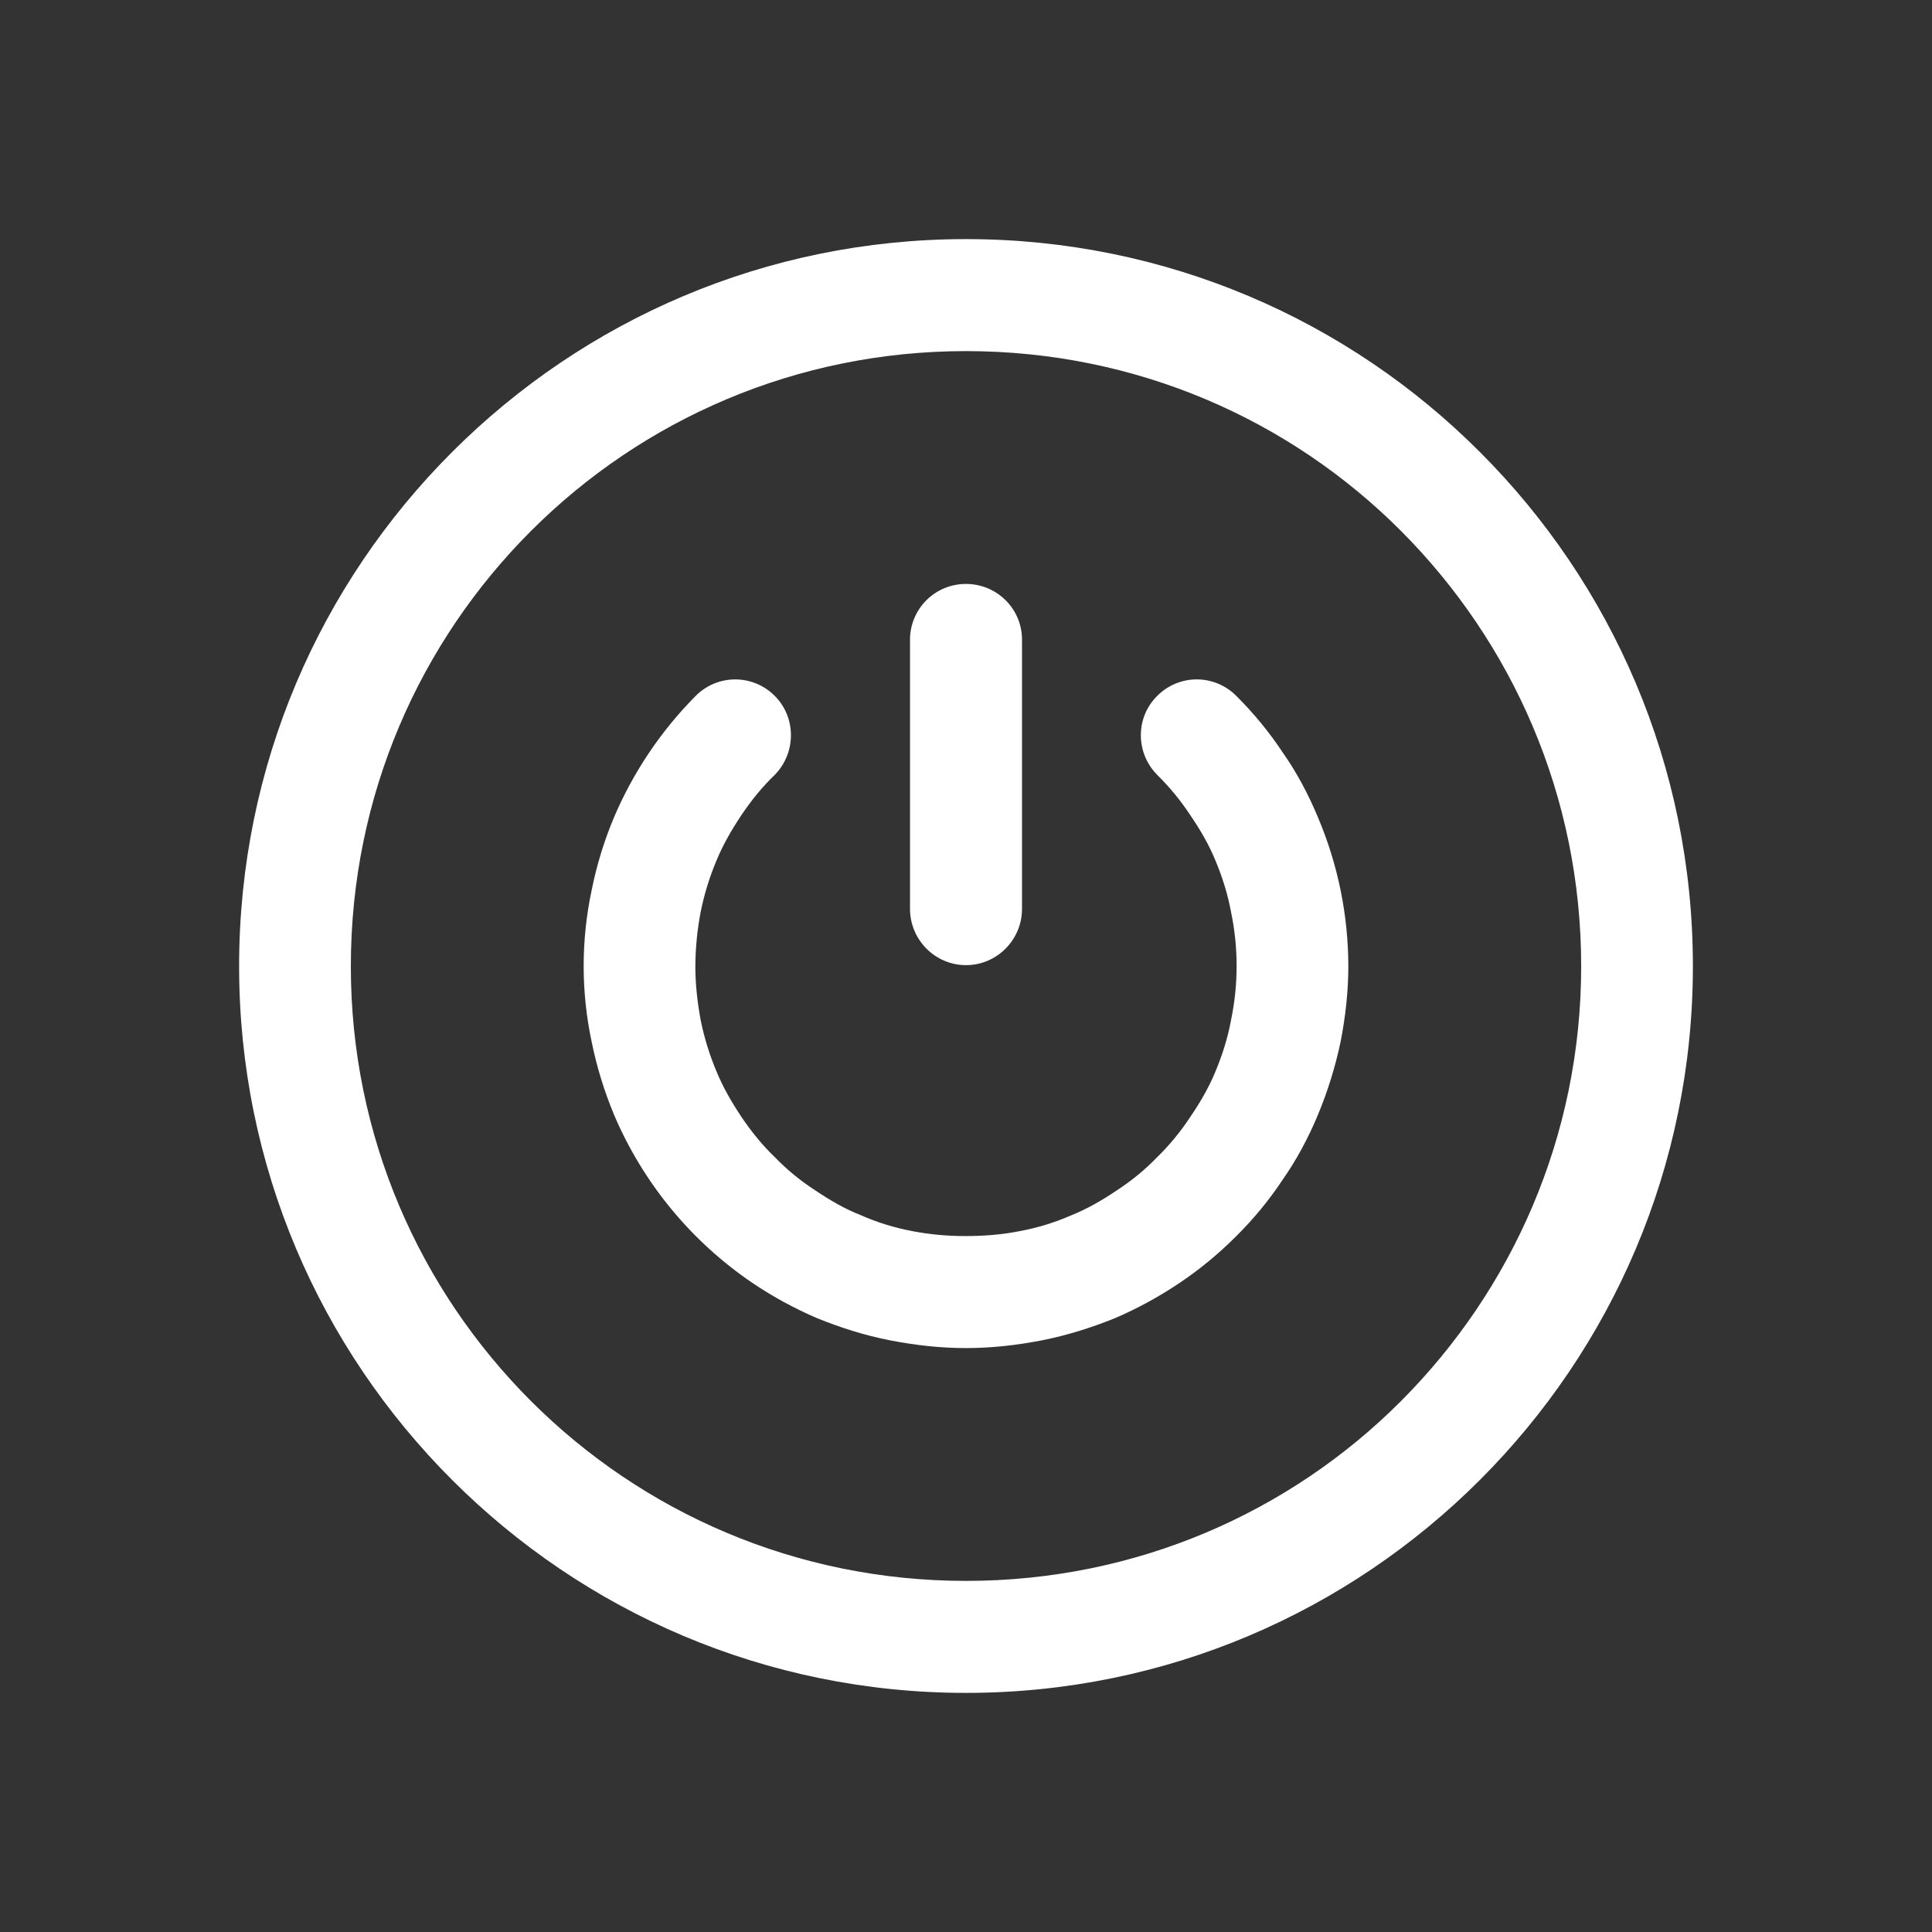 <svg width="101" height="101" viewBox="0 0 101 101" fill="none" xmlns="http://www.w3.org/2000/svg">
<rect x="0" y="0" width="101" height="101" fill="#333333" stroke="none"/>
<g clip-path="url(#clip0_123_11970)">
<path d="M47.572 33.442C47.573 33.058 47.649 32.678 47.796 32.324C47.944 31.969 48.159 31.648 48.431 31.377C48.703 31.106 49.026 30.891 49.381 30.745C49.736 30.6 50.116 30.525 50.5 30.527C52.115 30.527 53.428 31.825 53.428 33.44V47.515C53.428 49.13 52.115 50.455 50.5 50.455C48.885 50.455 47.573 49.128 47.573 47.515V33.442H47.572ZM50.5 12.5C60.985 12.5 70.489 16.739 77.368 23.633C84.26 30.527 88.5 40.016 88.5 50.514C88.5 60.984 84.26 70.474 77.367 77.367C70.473 84.26 60.984 88.5 50.5 88.5C40.016 88.5 30.527 84.26 23.634 77.367C16.739 70.474 12.5 60.984 12.5 50.514C12.5 40.016 16.739 30.527 23.633 23.633C30.526 16.739 40.016 12.5 50.5 12.5ZM73.243 27.758C67.43 21.932 59.398 18.355 50.5 18.355C41.617 18.355 33.584 21.932 27.758 27.758C21.933 33.585 18.341 41.602 18.341 50.514C18.341 59.398 21.933 67.417 27.758 73.243C33.584 79.068 41.617 82.645 50.5 82.645C59.399 82.645 67.43 79.068 73.243 73.243C79.054 67.417 82.66 59.398 82.66 50.514C82.66 41.602 79.054 33.585 73.243 27.758ZM60.494 40.506C59.356 39.353 59.356 37.507 60.494 36.382C60.764 36.108 61.087 35.891 61.442 35.742C61.797 35.594 62.178 35.517 62.563 35.517C62.948 35.517 63.329 35.594 63.684 35.742C64.039 35.891 64.361 36.108 64.632 36.382C65.543 37.287 66.359 38.282 67.068 39.353C67.776 40.362 68.396 41.517 68.899 42.728C69.944 45.192 70.484 47.84 70.487 50.515C70.487 51.813 70.342 53.141 70.082 54.467C69.807 55.769 69.412 57.044 68.901 58.273C68.398 59.485 67.776 60.638 67.07 61.648C66.362 62.719 65.545 63.714 64.633 64.618C63.725 65.531 62.73 66.352 61.662 67.07C60.593 67.79 59.458 68.408 58.273 68.916C57.062 69.406 55.779 69.811 54.466 70.07C53.14 70.329 51.812 70.474 50.499 70.474C49.187 70.474 47.86 70.329 46.534 70.07C45.208 69.812 43.938 69.406 42.727 68.916C41.542 68.409 40.407 67.791 39.338 67.07C36.129 64.894 33.616 61.84 32.099 58.273C31.587 57.045 31.196 55.77 30.931 54.466C30.373 51.851 30.373 49.149 30.931 46.534C31.192 45.229 31.583 43.954 32.099 42.727C33.107 40.361 34.555 38.208 36.367 36.382C36.637 36.108 36.959 35.891 37.315 35.742C37.67 35.594 38.051 35.518 38.435 35.518C38.82 35.518 39.201 35.594 39.556 35.742C39.911 35.891 40.234 36.108 40.504 36.382C41.629 37.507 41.629 39.353 40.504 40.506C39.841 41.141 39.264 41.862 38.759 42.611C38.241 43.389 37.793 44.169 37.461 44.975C37.092 45.849 36.812 46.757 36.626 47.687C36.449 48.618 36.357 49.565 36.351 50.513C36.351 51.493 36.467 52.446 36.626 53.311C36.812 54.241 37.092 55.149 37.461 56.023C37.793 56.83 38.241 57.609 38.759 58.387C39.264 59.137 39.841 59.859 40.504 60.492C41.138 61.147 41.844 61.727 42.609 62.223C43.388 62.743 44.166 63.203 44.988 63.521C45.847 63.901 46.747 64.181 47.67 64.356C48.603 64.535 49.55 64.623 50.5 64.618C51.495 64.618 52.448 64.533 53.313 64.359C54.246 64.186 55.156 63.906 56.024 63.524C56.817 63.206 57.625 62.746 58.389 62.226C59.154 61.73 59.86 61.15 60.494 60.495C61.145 59.858 61.725 59.152 62.224 58.39C62.757 57.611 63.204 56.833 63.537 56.025C63.897 55.16 64.185 54.265 64.358 53.314C64.744 51.459 64.744 49.544 64.358 47.689C64.185 46.738 63.897 45.843 63.537 44.977C63.205 44.171 62.757 43.391 62.224 42.613C61.724 41.852 61.144 41.146 60.494 40.508L60.494 40.506Z" fill="white"/>
</g>
<defs>
<clipPath id="clip0_123_11970">
<rect width="76" height="76" fill="white" transform="translate(12.5 12.5)"/>
</clipPath>
</defs>
</svg>
